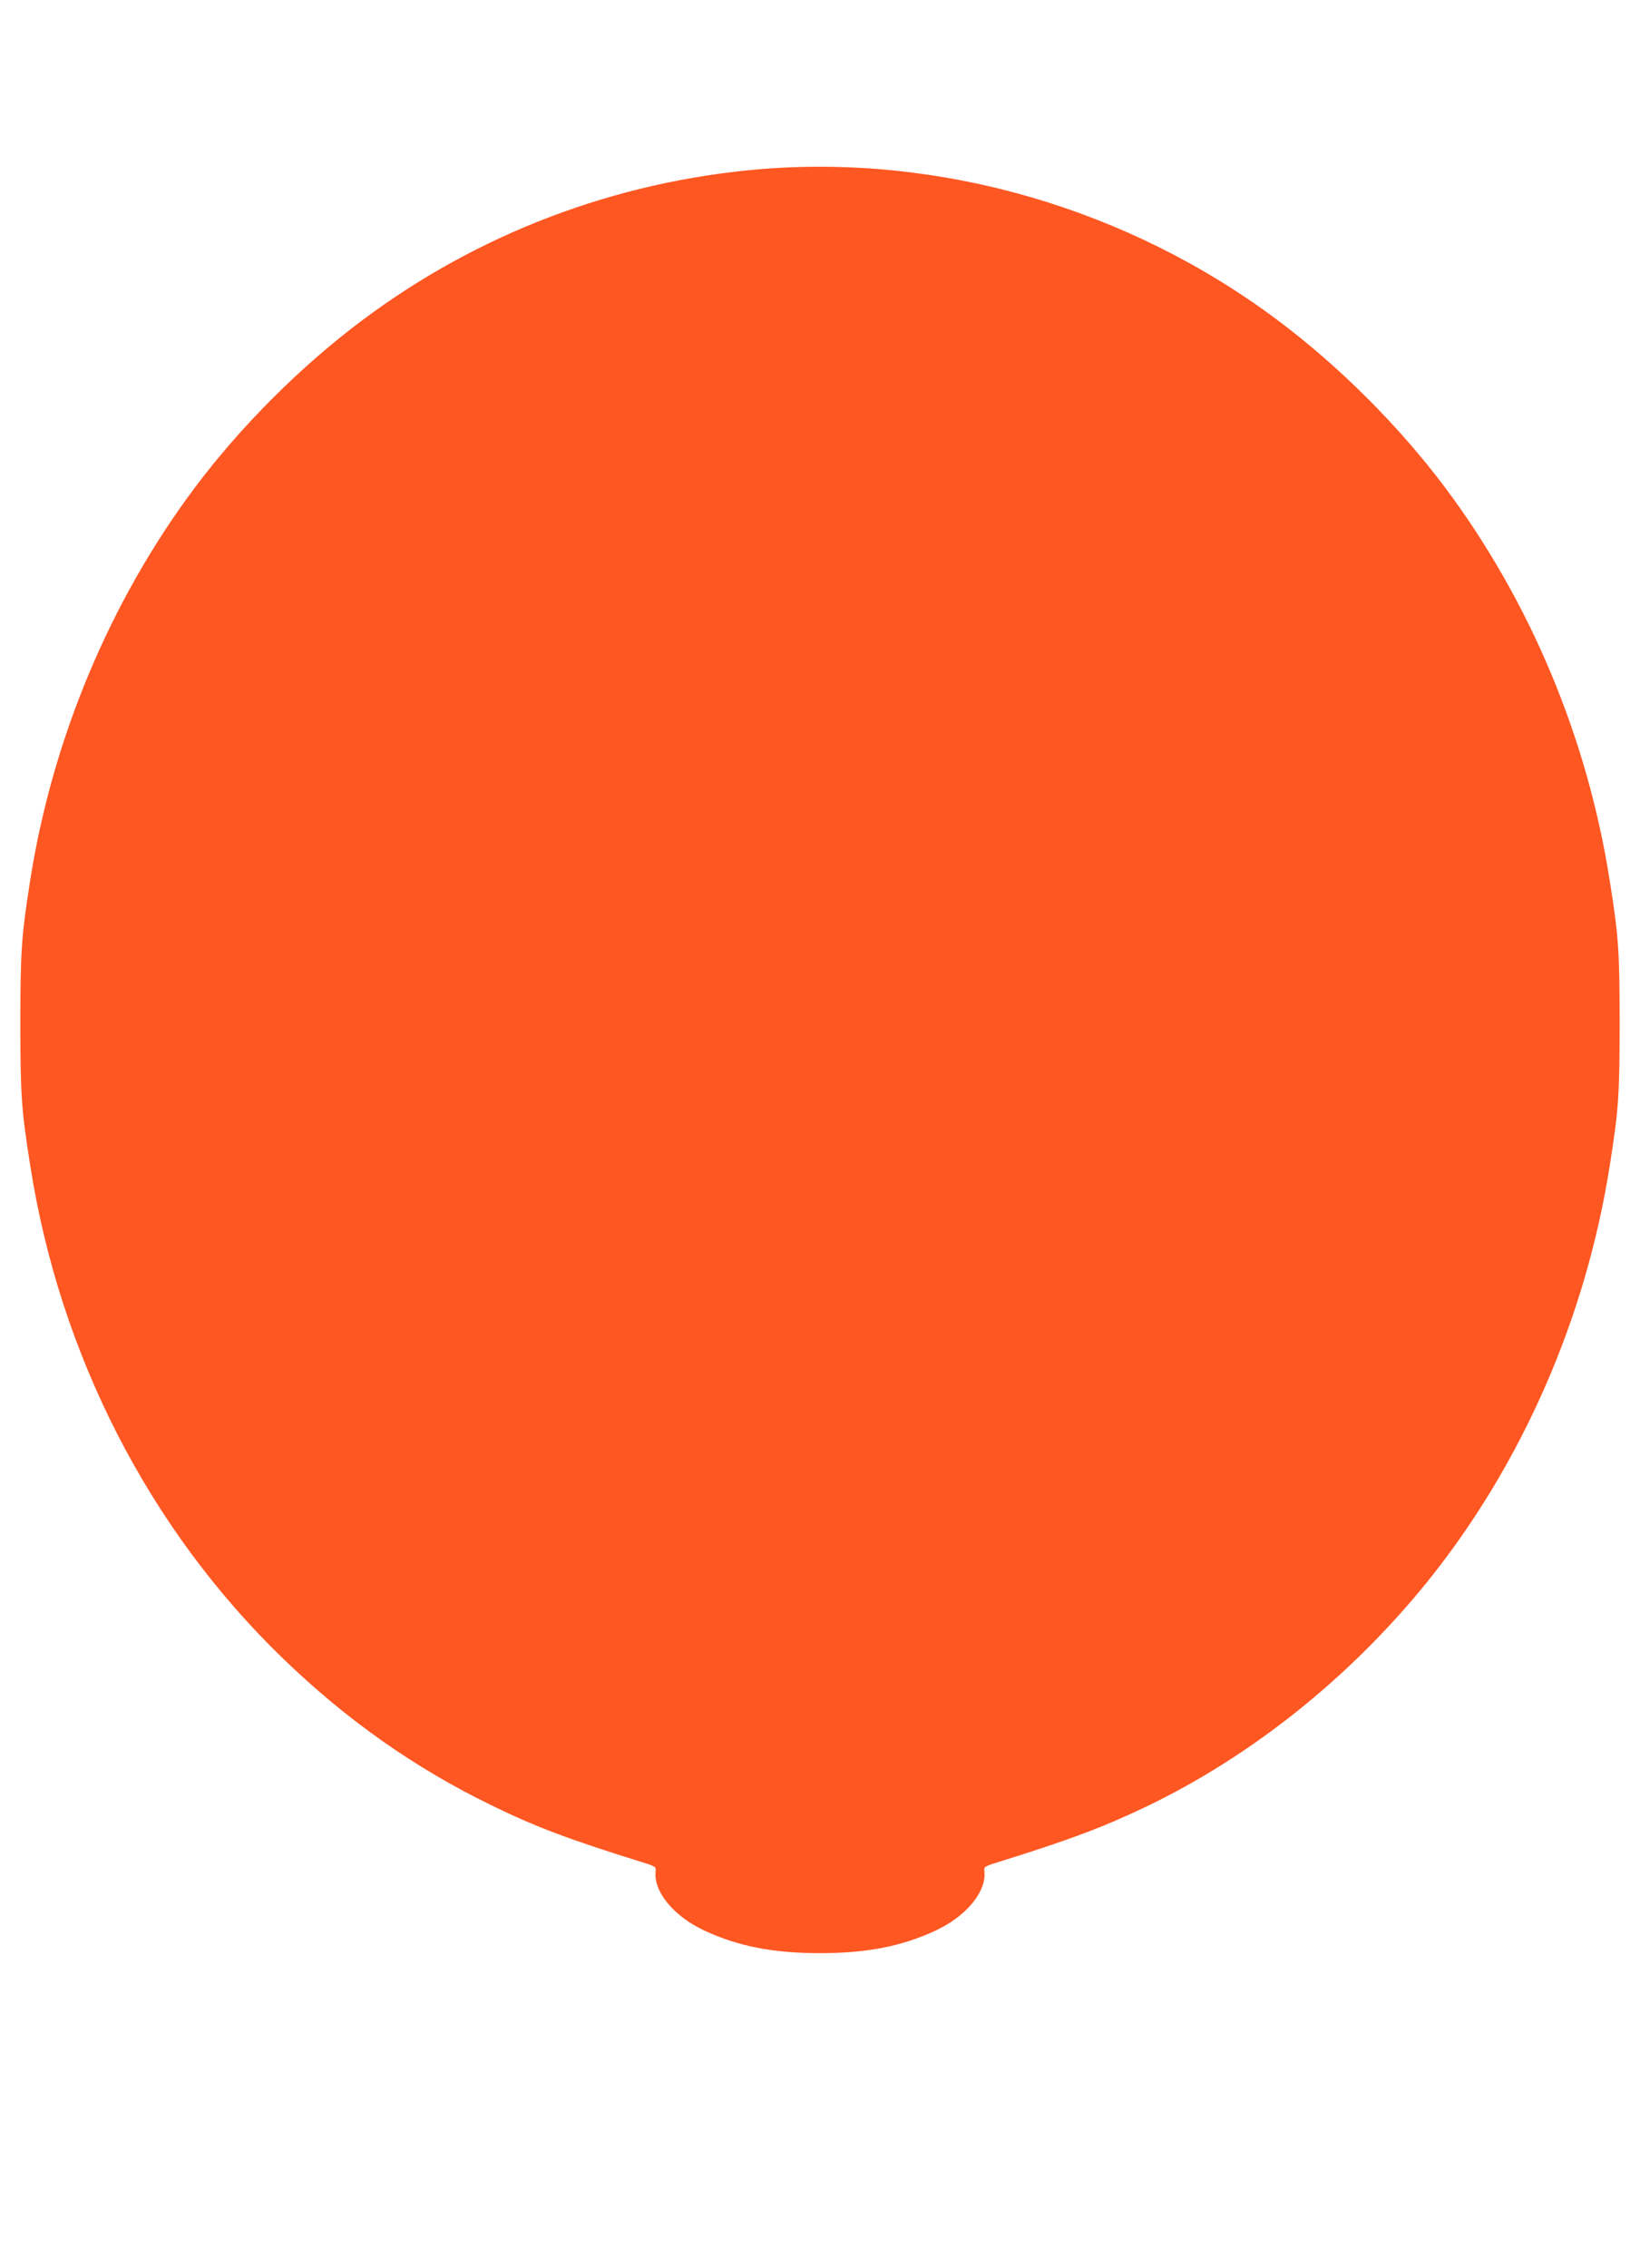 <?xml version="1.0" standalone="no"?>
<!DOCTYPE svg PUBLIC "-//W3C//DTD SVG 20010904//EN"
 "http://www.w3.org/TR/2001/REC-SVG-20010904/DTD/svg10.dtd">
<svg version="1.0" xmlns="http://www.w3.org/2000/svg"
 width="926pt" height="1280pt" viewBox="0 0 926 1280"
 preserveAspectRatio="xMidYMid meet">
<g transform="translate(0,1280) scale(0.1,-0.1)"
fill="#ff5722" stroke="none">
<path d="M4290 11845 c-815 -69 -1591 -363 -2245 -853 -350 -262 -687 -600
-947 -947 -476 -637 -801 -1412 -927 -2210 -50 -320 -56 -402 -56 -810 0 -407
6 -491 56 -805 167 -1068 672 -2052 1427 -2781 359 -347 745 -619 1182 -831
246 -120 435 -191 850 -320 71 -22 75 -25 72 -50 -13 -114 101 -253 274 -334
191 -89 388 -128 654 -128 266 0 463 39 654 128 173 81 287 220 274 334 -3 25
1 28 72 50 405 126 595 197 840 314 598 287 1152 730 1589 1270 532 660 895
1486 1030 2348 50 314 56 398 56 805 0 407 -6 491 -56 805 -126 805 -449 1575
-927 2215 -260 347 -597 685 -947 947 -841 630 -1898 938 -2925 853z"/>
</g>
</svg>
